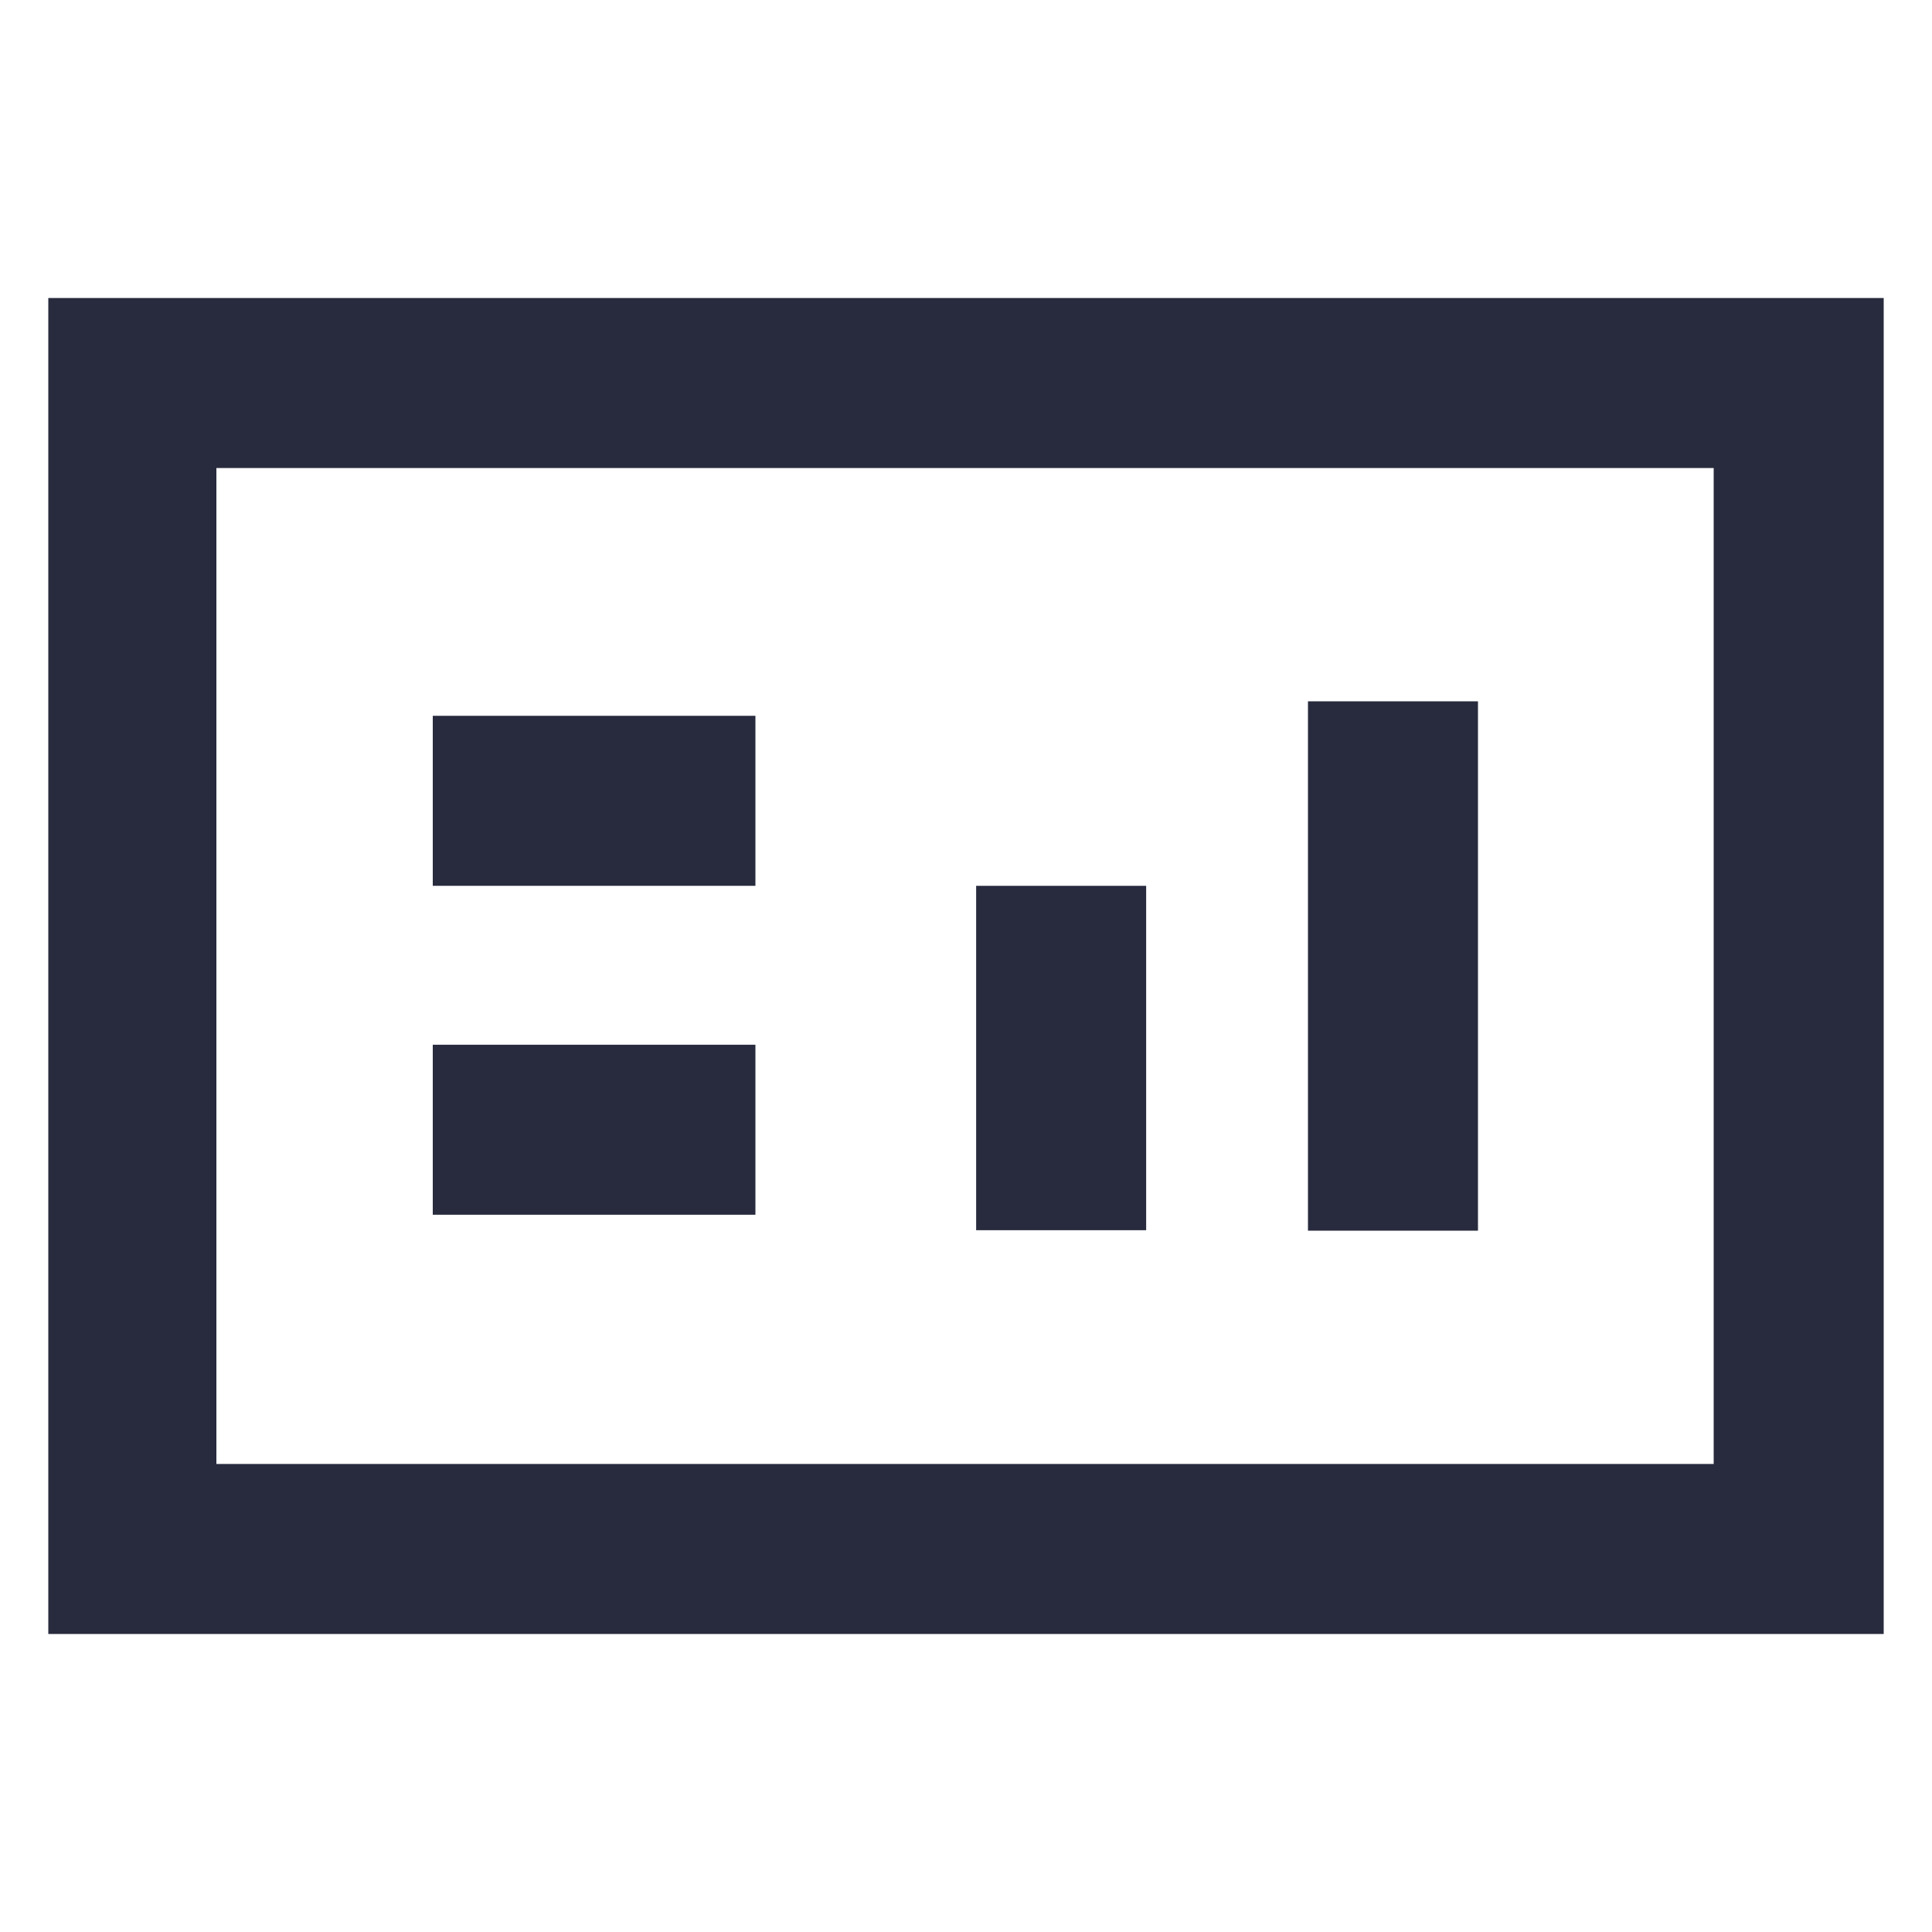 <svg id="Layer_1" data-name="Layer 1" xmlns="http://www.w3.org/2000/svg" width="40" height="40" viewBox="0 0 40 40"><defs><style>.cls-1{fill:#282b3e;}</style></defs><path class="cls-1" d="M1,6.17V33.83H39V6.17ZM35.48,30.31h-31V9.69h31Z"/><rect class="cls-1" x="8.96" y="14.82" width="6.68" height="3.52"/><rect class="cls-1" x="20.21" y="18.34" width="3.52" height="7.13"/><rect class="cls-1" x="8.96" y="21.63" width="6.68" height="3.52"/><rect class="cls-1" x="27.08" y="14.52" width="3.52" height="10.96"/></svg>